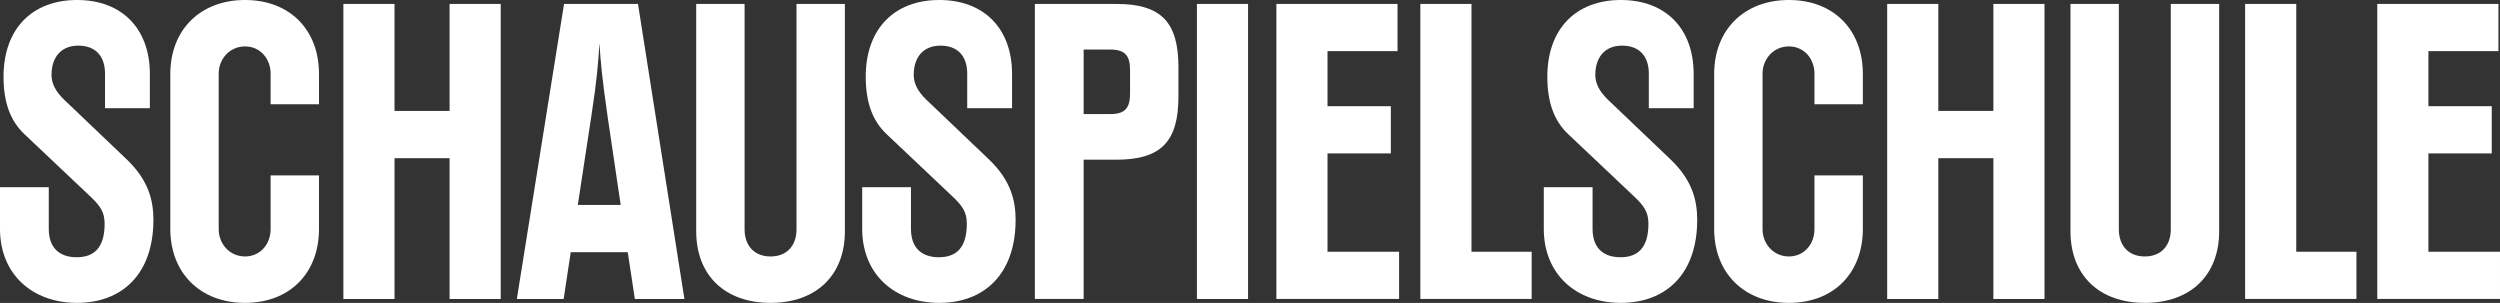 <?xml version="1.0" encoding="UTF-8"?>
<svg id="Layer_2" data-name="Layer 2" xmlns="http://www.w3.org/2000/svg" viewBox="0 0 444.91 53.91">
  <rect x="0" y="0" width="444.91" height="53.91" fill="#333333" stroke="none"/>
  <defs>
    <style>
      .cls-1 {
        fill: #fff;
      }
    </style>
  </defs>
  <g id="AGSA">
    <g>
      <path class="cls-1" d="M.63,13.65C.63,5.11,5.74,0,13.72,0s12.95,5.11,12.95,13.16v6.09h-7.98v-6.16c0-3.08-1.68-4.97-4.76-4.97s-4.76,2.1-4.76,5.18c0,2.1,1.26,3.57,2.87,5.04l10.57,10.08c3.85,3.71,4.69,7.28,4.69,10.71,0,9.66-5.6,14.77-13.58,14.77S0,48.79,0,40.74v-7.42h8.68v7.42c0,3.36,1.89,5.04,4.97,5.04s4.97-1.68,4.97-5.95c0-2.1-.77-3.22-2.73-5.04l-11.55-10.92c-2.52-2.38-3.71-5.67-3.71-10.22Z"/>
      <path class="cls-1" d="M48.16,18.55v-5.46c0-2.52-1.75-4.83-4.55-4.83s-4.69,2.31-4.69,4.83v27.72c0,2.52,1.89,4.83,4.69,4.83s4.55-2.31,4.55-4.83v-9.59h8.61v9.52c0,7.84-5.18,13.16-13.16,13.16s-13.3-5.32-13.3-13.16V13.16c0-7.84,5.32-13.16,13.3-13.16s13.16,5.32,13.16,13.16v5.39h-8.61Z"/>
      <path class="cls-1" d="M61.11.7h9.1v19.04h9.8V.7h9.1v52.51h-9.1v-25.06h-9.8v25.06h-9.1V.7Z"/>
      <path class="cls-1" d="M100.38.7h13.16l8.26,52.51h-8.82l-1.26-8.33h-10.15l-1.26,8.33h-8.33L100.38.7ZM102.83,36.47h7.63l-2.31-15.61c-.98-6.79-1.26-9.8-1.47-13.16-.21,3.36-.42,6.37-1.47,13.16l-2.38,15.61Z"/>
      <path class="cls-1" d="M132.51,40.81c0,2.94,1.75,4.83,4.62,4.83s4.62-1.89,4.62-4.83V.7h8.61v40.46c0,7.84-5.11,12.74-13.23,12.74s-13.23-4.9-13.23-12.74V.7h8.61v40.11Z"/>
      <path class="cls-1" d="M154.07,13.65c0-8.54,5.11-13.65,13.09-13.65s12.95,5.11,12.95,13.16v6.09h-7.98v-6.16c0-3.08-1.68-4.97-4.76-4.97s-4.76,2.1-4.76,5.18c0,2.1,1.26,3.57,2.87,5.04l10.57,10.08c3.85,3.71,4.69,7.28,4.69,10.71,0,9.66-5.6,14.77-13.58,14.77s-13.72-5.11-13.72-13.16v-7.42h8.68v7.42c0,3.36,1.89,5.04,4.97,5.04s4.97-1.68,4.97-5.95c0-2.1-.77-3.22-2.73-5.04l-11.55-10.92c-2.52-2.38-3.71-5.67-3.71-10.22Z"/>
      <path class="cls-1" d="M198.66.7c8.05,0,11.06,3.29,11.06,11.27v5.18c0,7.98-3.01,11.27-11.06,11.27h-5.81v24.78h-8.68V.7h14.49ZM192.85,8.82v11.48h4.76c2.73,0,3.5-1.19,3.5-3.71v-4.06c0-2.52-.77-3.71-3.5-3.71h-4.76Z"/>
      <path class="cls-1" d="M213.01.7h9.1v52.51h-9.1V.7Z"/>
      <path class="cls-1" d="M227.15.7h21.56v8.4h-12.46v9.8h11.27v8.4h-11.27v17.5h12.74v8.4h-21.84V.7Z"/>
      <path class="cls-1" d="M252.77.7h9.1v44.1h10.71v8.4h-19.81V.7Z"/>
      <path class="cls-1" d="M275.37,13.65c0-8.54,5.11-13.65,13.09-13.65s12.95,5.11,12.95,13.16v6.09h-7.98v-6.16c0-3.08-1.68-4.97-4.76-4.97s-4.76,2.1-4.76,5.18c0,2.1,1.26,3.57,2.87,5.04l10.57,10.08c3.85,3.71,4.69,7.28,4.69,10.71,0,9.66-5.6,14.77-13.58,14.77s-13.72-5.11-13.72-13.16v-7.42h8.68v7.42c0,3.36,1.89,5.04,4.97,5.04s4.97-1.68,4.97-5.95c0-2.1-.77-3.22-2.73-5.04l-11.55-10.92c-2.52-2.38-3.71-5.67-3.71-10.22Z"/>
      <path class="cls-1" d="M322.91,18.55v-5.46c0-2.52-1.75-4.83-4.55-4.83s-4.69,2.31-4.69,4.83v27.72c0,2.52,1.89,4.83,4.69,4.83s4.55-2.31,4.55-4.83v-9.59h8.61v9.52c0,7.84-5.18,13.16-13.16,13.16s-13.3-5.32-13.3-13.16V13.16c0-7.84,5.32-13.16,13.3-13.16s13.16,5.32,13.16,13.16v5.39h-8.61Z"/>
      <path class="cls-1" d="M335.85.7h9.1v19.04h9.8V.7h9.1v52.51h-9.1v-25.06h-9.8v25.06h-9.1V.7Z"/>
      <path class="cls-1" d="M377.08,40.81c0,2.94,1.75,4.83,4.62,4.83s4.62-1.89,4.62-4.83V.7h8.61v40.46c0,7.84-5.11,12.74-13.23,12.74s-13.23-4.9-13.23-12.74V.7h8.61v40.11Z"/>
      <path class="cls-1" d="M399.55.7h9.1v44.1h10.71v8.4h-19.81V.7Z"/>
      <path class="cls-1" d="M423.07.7h21.56v8.4h-12.46v9.8h11.27v8.4h-11.27v17.5h12.74v8.4h-21.84V.7Z"/>
    </g>
  </g>
</svg>
